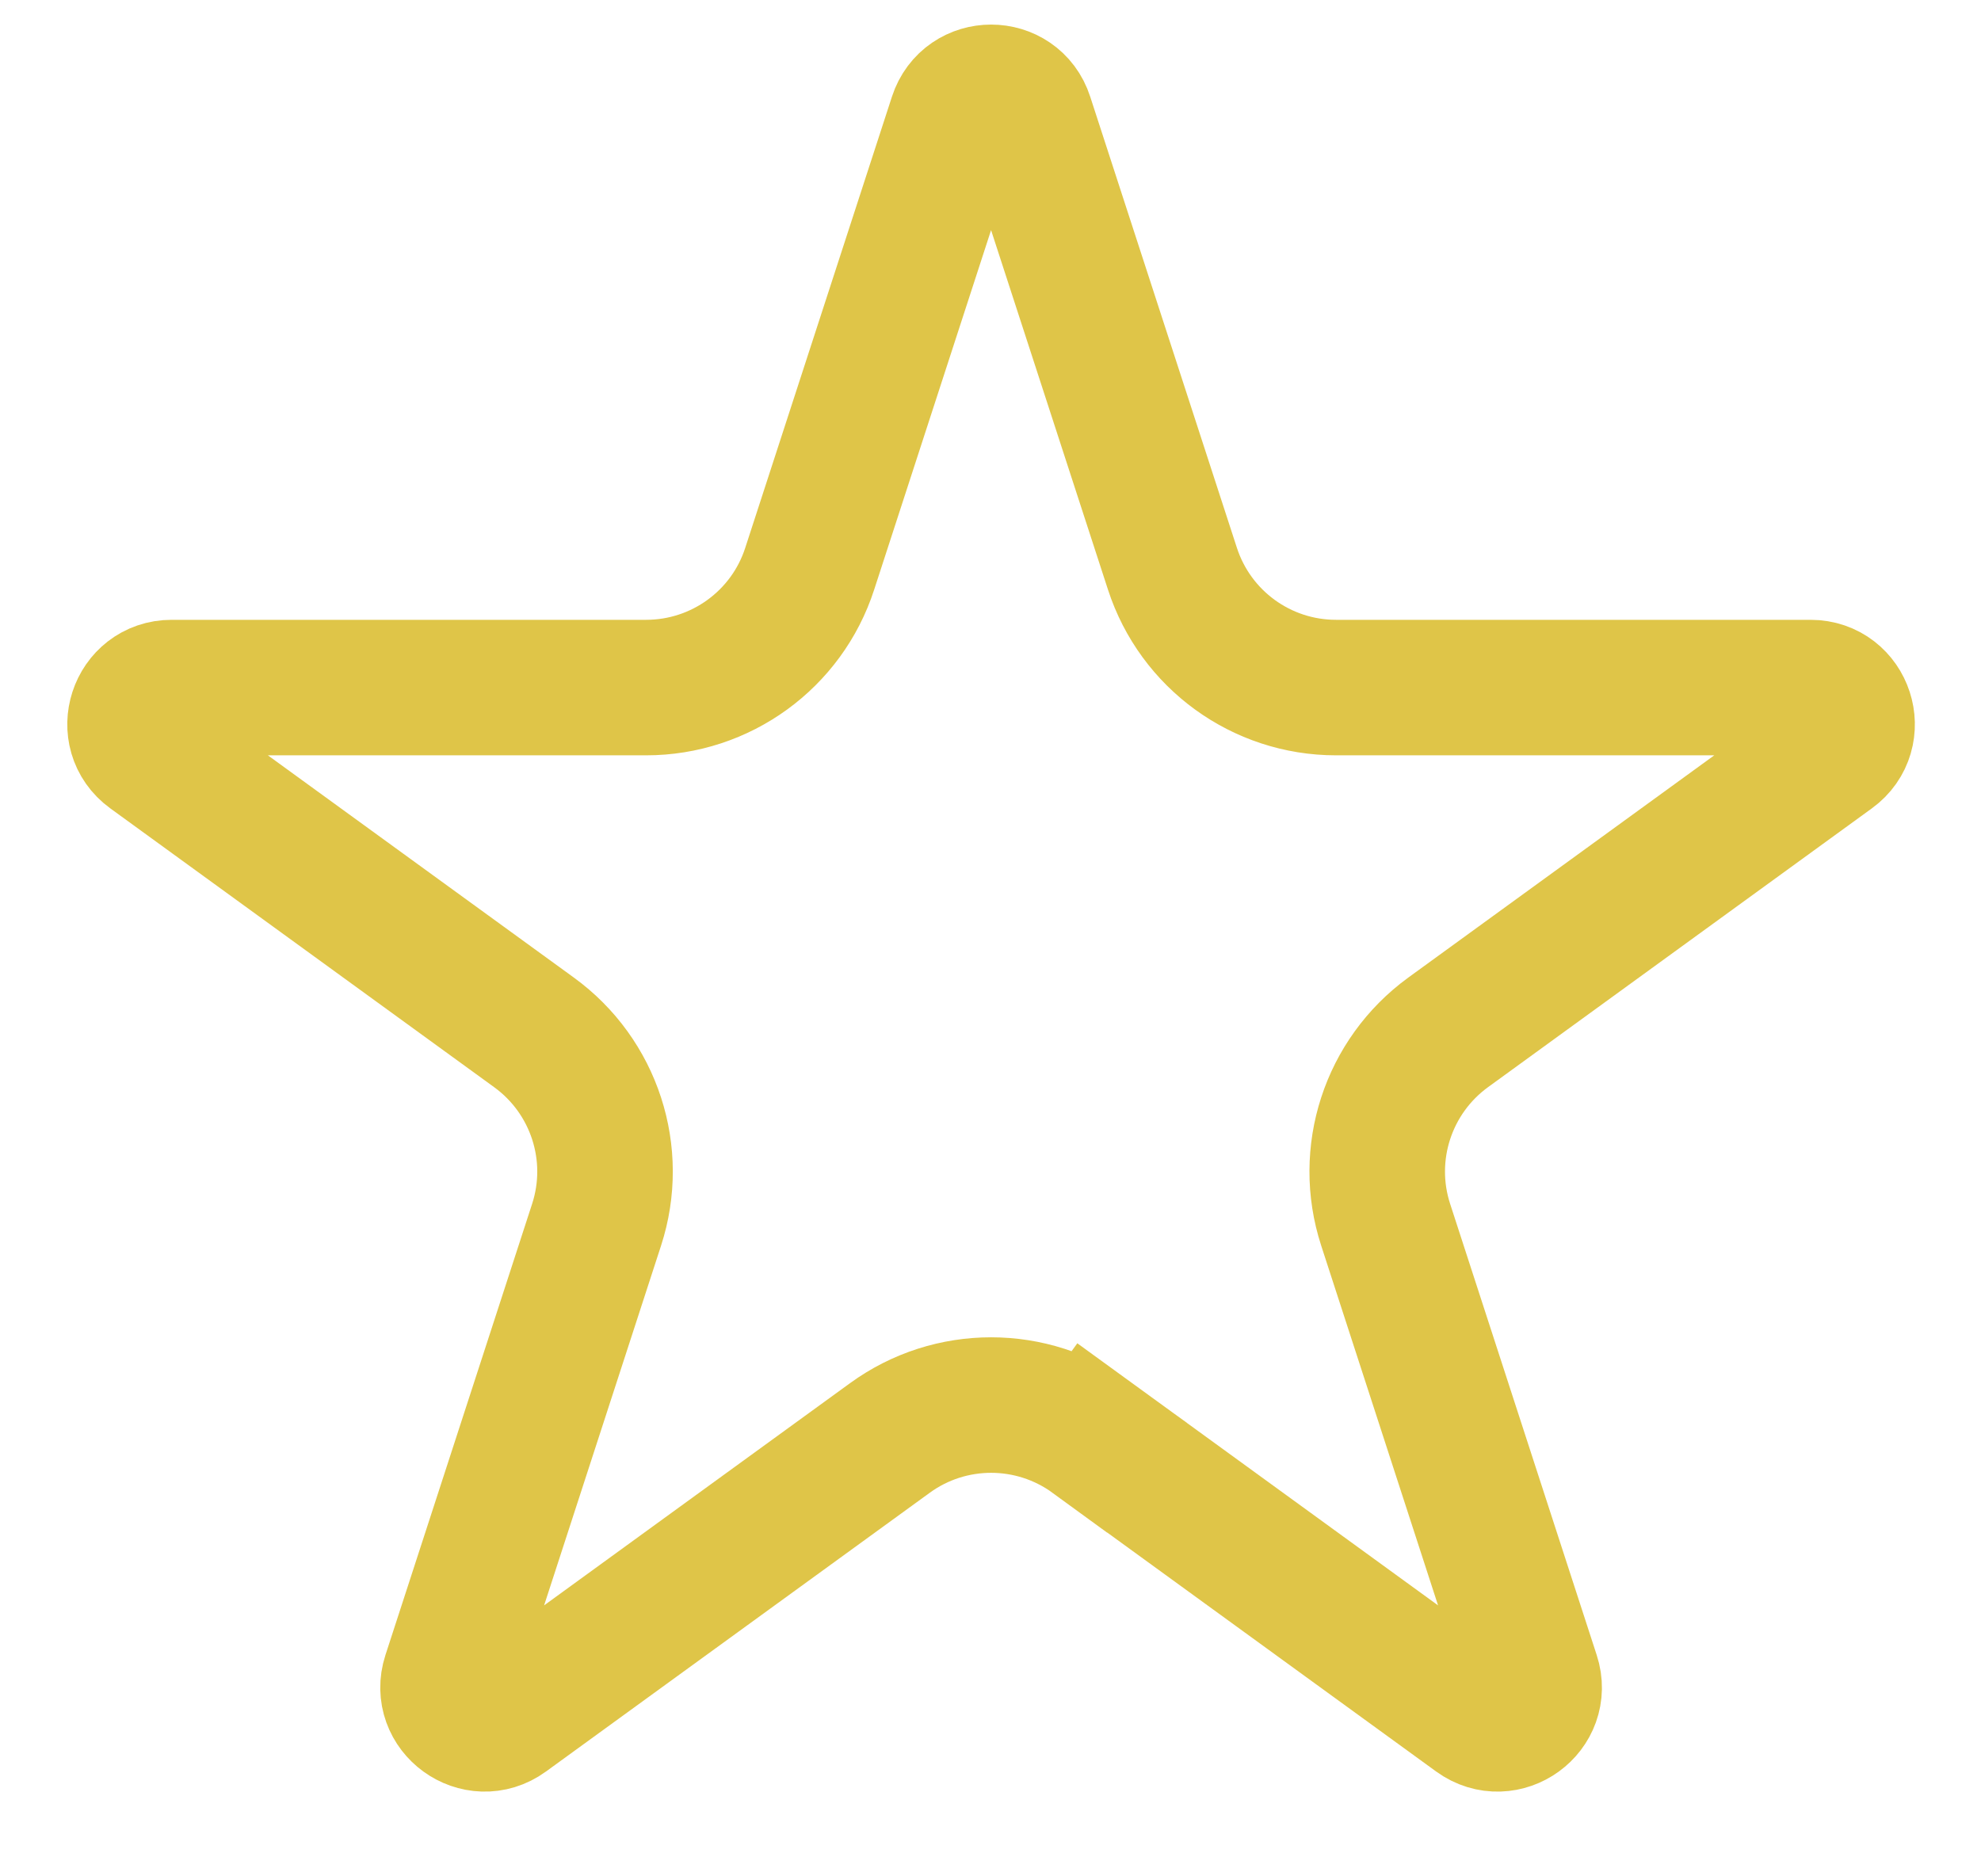 <svg width="19" height="18" viewBox="0 0 19 18" fill="none" xmlns="http://www.w3.org/2000/svg">
<path d="M9.173 1.128C9.278 0.805 9.734 0.805 9.838 1.128L11.245 5.456C11.466 6.136 12.099 6.596 12.814 6.596H17.365C17.704 6.596 17.845 7.03 17.571 7.229L13.889 9.904C13.311 10.325 13.069 11.069 13.29 11.749L14.696 16.078C14.801 16.4 14.432 16.668 14.157 16.469L10.476 13.794L10.093 14.32L10.476 13.794C9.897 13.374 9.114 13.374 8.536 13.794L4.854 16.469C4.58 16.668 4.211 16.4 4.315 16.078L5.722 11.749C5.943 11.069 5.701 10.325 5.122 9.904L1.44 7.229C1.166 7.03 1.307 6.596 1.646 6.596H6.197C6.912 6.596 7.546 6.136 7.766 5.456L9.173 1.128Z" stroke="#DFC548" stroke-width="1.3"/>
</svg>
